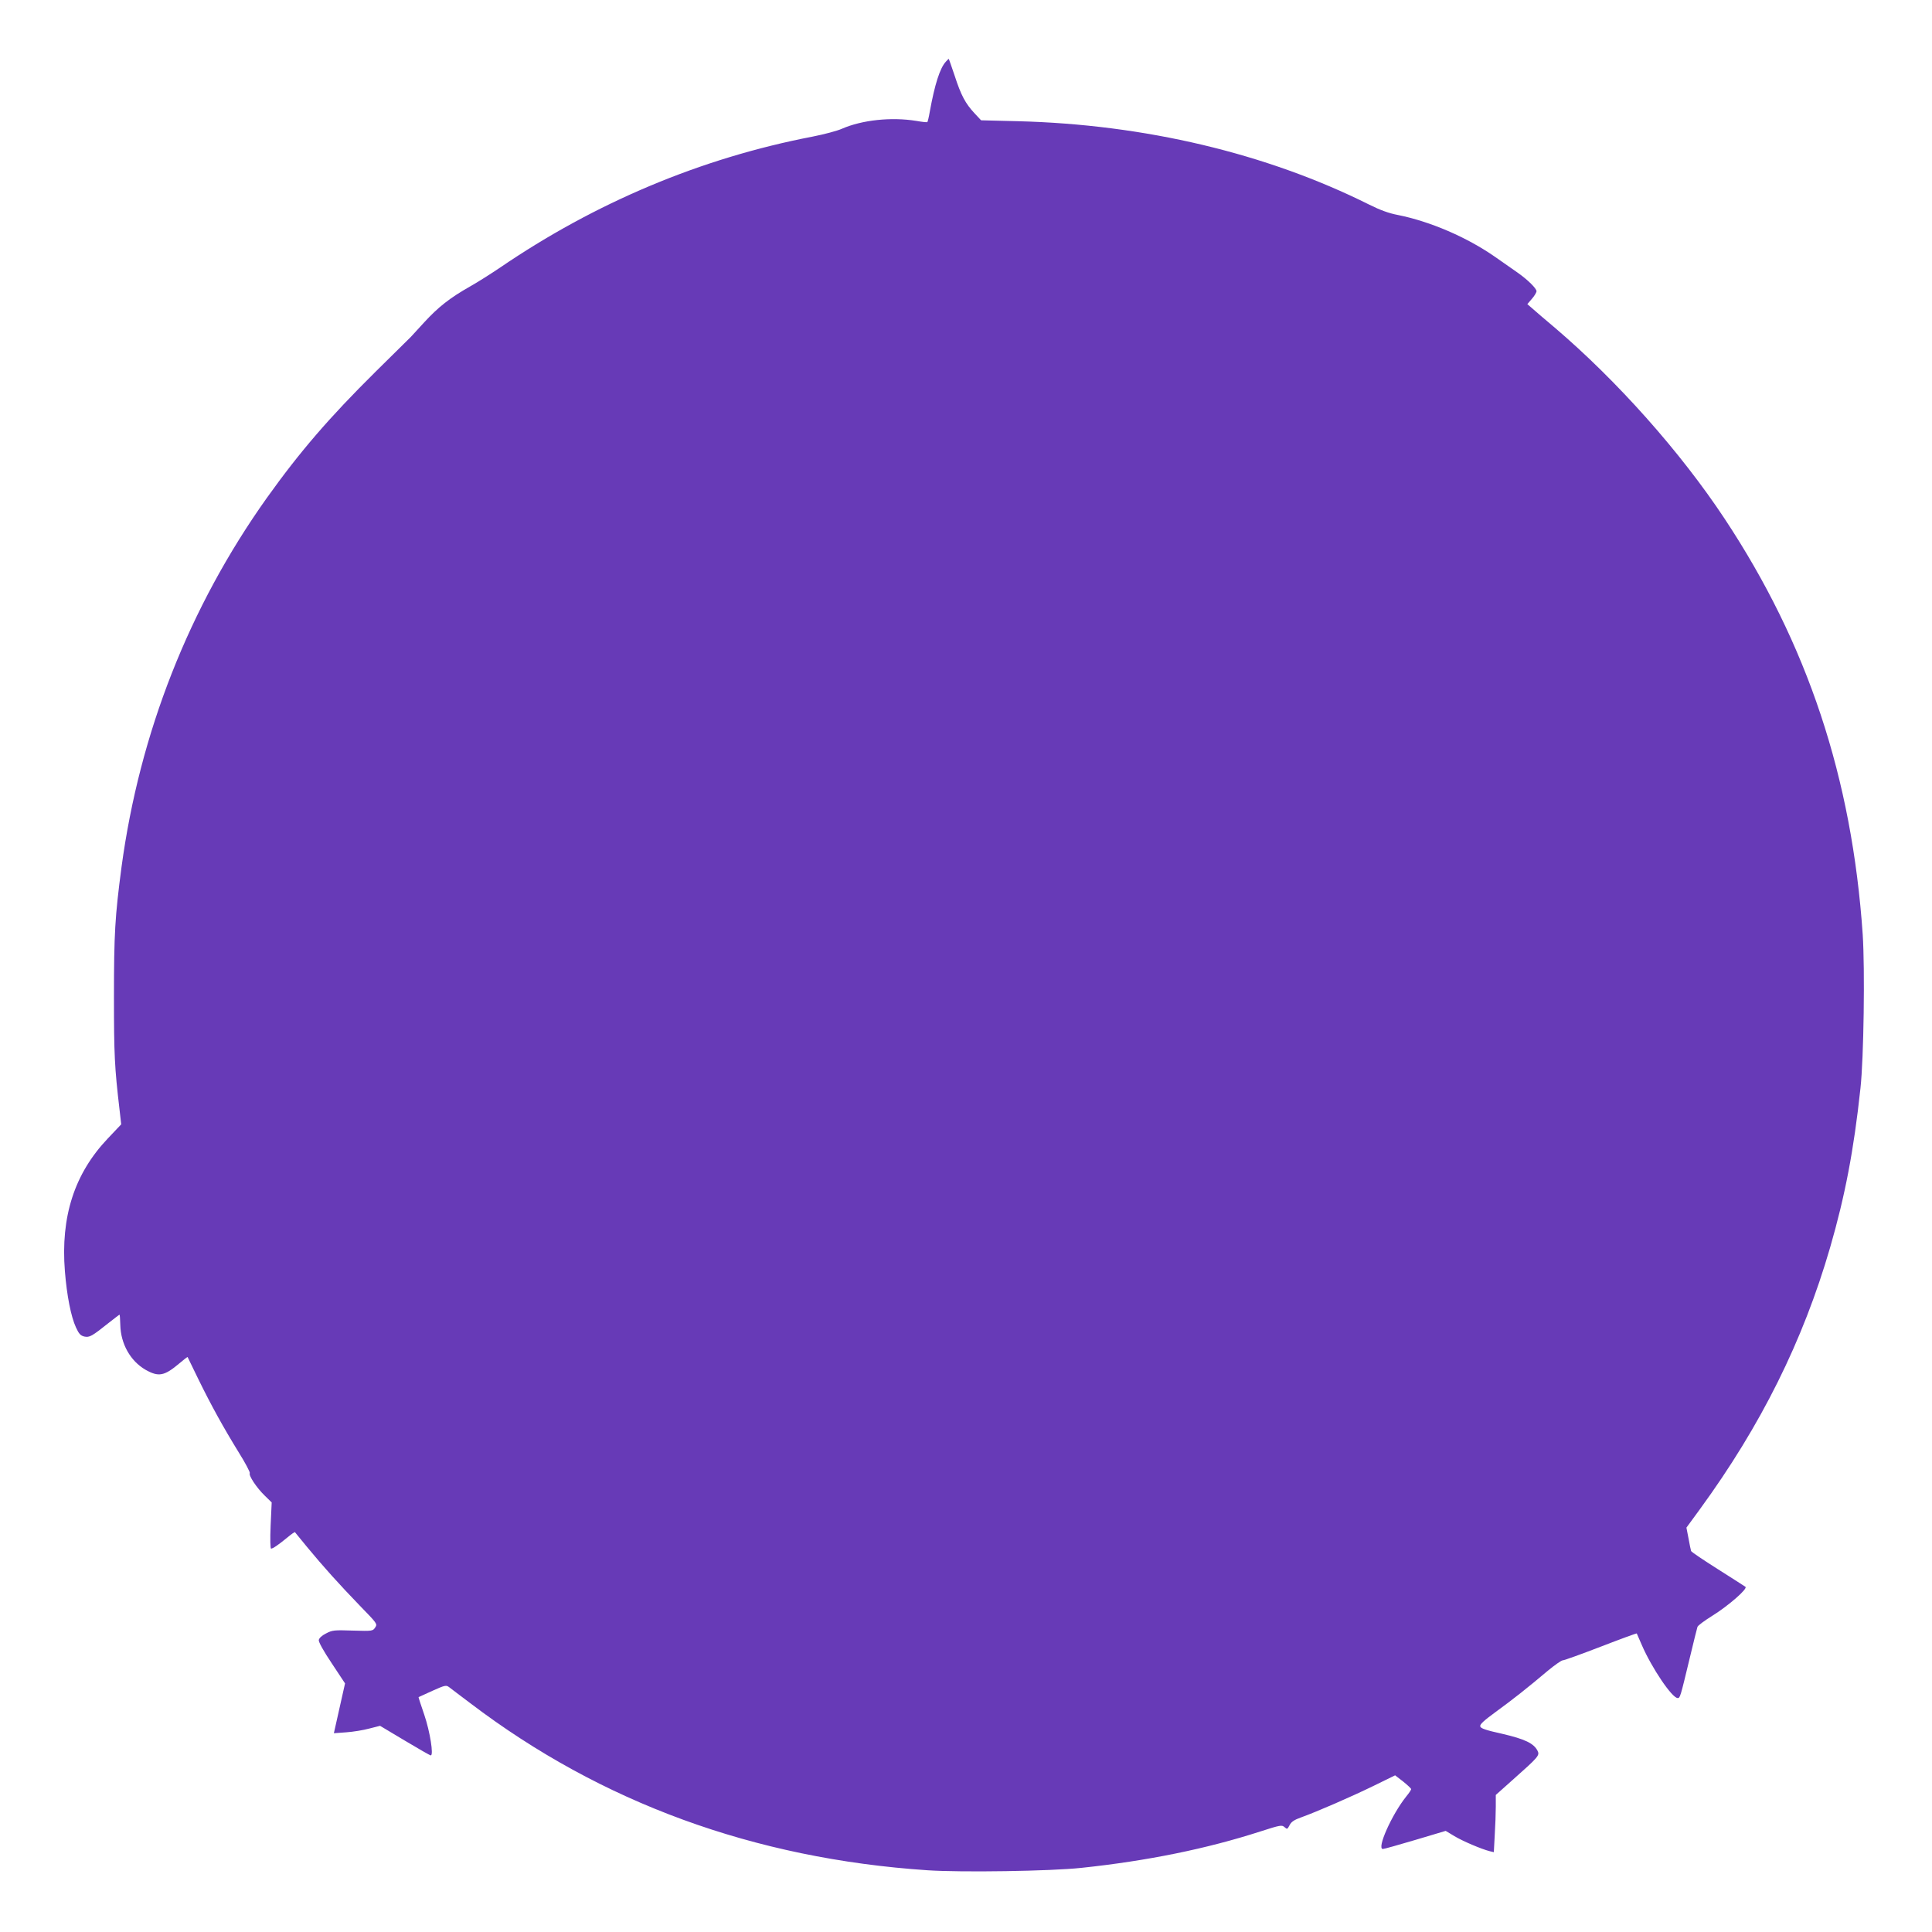 <?xml version="1.0" standalone="no"?>
<!DOCTYPE svg PUBLIC "-//W3C//DTD SVG 20010904//EN"
 "http://www.w3.org/TR/2001/REC-SVG-20010904/DTD/svg10.dtd">
<svg version="1.0" xmlns="http://www.w3.org/2000/svg"
 width="1280pt" height="1280pt" viewBox="0 0 1280 1280"
 preserveAspectRatio="xMidYMid meet">
<g transform="translate(0,1280) scale(0.1,-0.1)"
fill="#673ab7" stroke="none">
<path d="M6267 12392 c-40 -43 -74 -151 -107 -332 -6 -36 -14 -67 -16 -69 -2
-2 -35 1 -73 8 -166 27 -360 6 -493 -52 -31 -14 -118 -37 -194 -52 -739 -142
-1440 -437 -2074 -870 -58 -39 -146 -95 -196 -123 -134 -76 -210 -136 -303
-237 -45 -49 -85 -93 -89 -97 -4 -4 -109 -108 -233 -230 -308 -305 -502 -530
-722 -838 -514 -723 -842 -1556 -962 -2445 -43 -326 -50 -441 -50 -860 0 -382
4 -466 37 -747 l11 -97 -89 -94 c-221 -233 -313 -517 -284 -880 13 -161 40
-299 73 -371 20 -44 31 -55 56 -61 34 -7 49 1 163 92 37 29 68 53 70 53 2 0 4
-31 5 -68 3 -126 67 -239 167 -297 87 -49 124 -42 224 42 29 25 54 44 55 42 1
-2 33 -67 70 -144 86 -176 168 -324 269 -488 44 -70 76 -132 73 -137 -9 -15
45 -97 100 -150 l45 -44 -7 -153 c-4 -93 -2 -153 3 -153 12 0 47 24 107 73 26
22 49 38 51 36 2 -2 38 -47 81 -99 110 -133 211 -245 348 -387 117 -120 118
-122 103 -145 -16 -24 -17 -25 -149 -21 -123 4 -135 3 -177 -19 -28 -14 -46
-31 -48 -44 -2 -12 31 -72 86 -154 l88 -133 -37 -165 -37 -165 82 6 c44 3 113
14 153 25 l71 18 164 -98 c90 -54 167 -98 172 -98 20 0 -5 157 -43 269 -22 64
-39 116 -38 117 1 1 43 20 92 42 85 38 91 39 112 23 11 -9 74 -56 140 -106
866 -658 1880 -1029 3028 -1106 223 -15 818 -6 1020 16 435 46 829 126 1188
242 130 42 140 43 157 28 18 -16 19 -15 34 13 11 22 30 35 78 52 105 38 326
134 478 208 l143 70 53 -41 c29 -23 53 -46 53 -50 1 -5 -14 -27 -33 -50 -95
-119 -197 -347 -154 -347 8 0 104 27 215 60 l201 60 58 -35 c55 -33 179 -86
235 -100 l26 -6 6 113 c4 62 7 147 7 189 l0 77 112 100 c170 151 180 162 165
192 -25 50 -84 78 -234 113 -109 24 -143 36 -146 49 -4 13 23 38 101 95 113
82 213 161 348 275 45 37 89 68 98 68 10 0 123 41 253 91 129 50 236 89 237
87 1 -2 16 -37 34 -78 66 -152 200 -350 237 -350 16 0 17 3 80 265 25 105 48
197 51 206 2 9 47 42 100 75 106 66 235 179 218 191 -6 4 -88 57 -183 117 -95
60 -175 114 -177 120 -2 6 -10 43 -17 83 l-14 72 90 123 c404 554 682 1113
862 1733 99 342 157 645 201 1055 22 200 30 789 15 1018 -71 1038 -365 1925
-916 2757 -292 441 -710 911 -1124 1264 -69 58 -138 117 -153 131 l-29 25 30
35 c17 19 30 42 31 50 0 19 -58 76 -123 122 -26 18 -95 66 -153 107 -187 130
-429 234 -644 277 -59 11 -118 33 -190 69 -679 339 -1487 531 -2328 552 l-242
6 -43 46 c-61 65 -90 120 -132 249 -21 61 -38 112 -39 112 -2 0 -10 -8 -19
-18z"/>
</g>
</svg>
